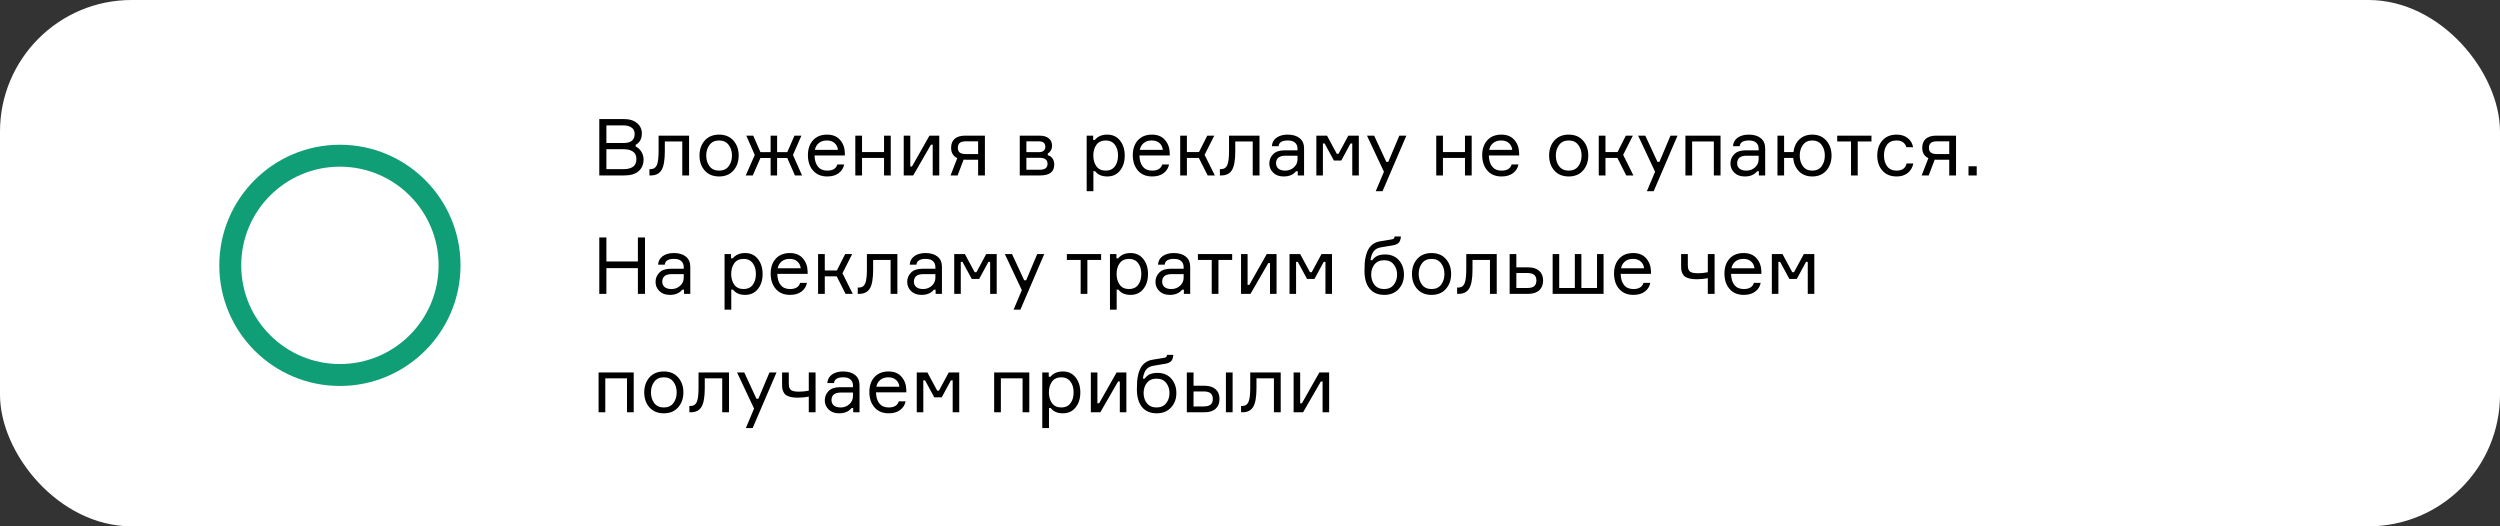 <?xml version="1.0" encoding="UTF-8"?> <svg xmlns="http://www.w3.org/2000/svg" width="570" height="120" viewBox="0 0 570 120" fill="none"><rect x="0" y="0" width="570" height="120" fill="#333333" stroke="none"/> <rect width="570" height="120" rx="30" fill="white"></rect> <path d="M144.936 33.016V33.412C145.476 33.664 145.908 34.06 146.232 34.6C146.568 35.14 146.736 35.734 146.736 36.382C146.736 37.462 146.364 38.338 145.62 39.01C144.876 39.67 143.796 40 142.38 40H136.638V27.148H142.236C143.544 27.148 144.552 27.46 145.26 28.084C145.98 28.696 146.34 29.47 146.34 30.406C146.34 31.642 145.872 32.512 144.936 33.016ZM138.258 28.588V32.602H142.2C143.868 32.602 144.702 31.918 144.702 30.55C144.702 29.878 144.462 29.386 143.982 29.074C143.502 28.75 142.896 28.588 142.164 28.588H138.258ZM138.258 38.56H142.272C143.1 38.56 143.778 38.386 144.306 38.038C144.834 37.678 145.098 37.084 145.098 36.256C145.098 35.476 144.834 34.912 144.306 34.564C143.79 34.204 143.118 34.024 142.29 34.024H138.258V38.56ZM148.071 40V38.56H148.377C149.013 38.56 149.469 38.266 149.745 37.678C150.021 37.078 150.159 35.998 150.159 34.438V30.928H157.107V40H155.559V32.26H151.581V34.474C151.581 36.526 151.329 37.96 150.825 38.776C150.333 39.592 149.517 40 148.377 40H148.071ZM160.678 32.044C161.482 31.144 162.574 30.694 163.954 30.694C165.334 30.694 166.42 31.144 167.212 32.044C168.016 32.944 168.418 34.084 168.418 35.464C168.418 36.844 168.016 37.984 167.212 38.884C166.42 39.784 165.334 40.234 163.954 40.234C162.574 40.234 161.482 39.784 160.678 38.884C159.886 37.984 159.49 36.844 159.49 35.464C159.49 34.084 159.886 32.944 160.678 32.044ZM161.776 37.912C162.28 38.572 163.006 38.902 163.954 38.902C164.902 38.902 165.628 38.572 166.132 37.912C166.636 37.24 166.888 36.424 166.888 35.464C166.888 34.504 166.636 33.694 166.132 33.034C165.628 32.362 164.902 32.026 163.954 32.026C163.006 32.026 162.28 32.362 161.776 33.034C161.272 33.694 161.02 34.504 161.02 35.464C161.02 36.424 161.272 37.24 161.776 37.912ZM173.38 36.022L171.634 40H170.032L172.084 35.338L170.158 30.928H171.742L173.38 34.69H175.702V30.928H177.178V34.69H179.5L181.138 30.928H182.722L180.796 35.338L182.866 40H181.246L179.5 36.022H177.178V40H175.702V36.022H173.38ZM192.629 34.924V35.446H185.717C185.741 36.538 185.999 37.39 186.491 38.002C186.983 38.602 187.691 38.902 188.615 38.902C189.863 38.902 190.631 38.434 190.919 37.498H192.467C192.311 38.314 191.897 38.974 191.225 39.478C190.565 39.982 189.695 40.234 188.615 40.234C187.235 40.234 186.155 39.784 185.375 38.884C184.595 37.984 184.205 36.814 184.205 35.374C184.205 33.958 184.595 32.824 185.375 31.972C186.155 31.12 187.223 30.694 188.579 30.694C189.863 30.694 190.853 31.102 191.549 31.918C192.245 32.722 192.605 33.724 192.629 34.924ZM188.543 32.026C187.763 32.026 187.139 32.23 186.671 32.638C186.203 33.034 185.915 33.544 185.807 34.168H191.045C190.997 33.556 190.751 33.046 190.307 32.638C189.863 32.23 189.275 32.026 188.543 32.026ZM203.093 40H201.563V36.004H196.541V40H195.011V30.928H196.541V34.672H201.563V30.928H203.093V40ZM208.21 40H206.05V30.928H207.544V37.948H207.94L211.918 30.928H214.15V40H212.656V32.98H212.26L208.21 40ZM220.041 30.928H224.559V40H223.011V36.418H220.257C220.017 36.418 219.831 36.412 219.699 36.4L218.331 40H216.729L218.259 36.058C217.323 35.614 216.855 34.822 216.855 33.682C216.855 32.806 217.125 32.128 217.665 31.648C218.217 31.168 219.009 30.928 220.041 30.928ZM223.011 32.224H220.203C219.543 32.224 219.075 32.35 218.799 32.602C218.523 32.854 218.385 33.22 218.385 33.7C218.385 34.168 218.523 34.522 218.799 34.762C219.075 35.002 219.543 35.122 220.203 35.122H223.011V32.224ZM238.895 34.996V35.392C239.339 35.5 239.693 35.74 239.957 36.112C240.233 36.484 240.371 36.952 240.371 37.516C240.371 39.172 239.303 40 237.167 40H232.505V30.928H237.005C237.917 30.928 238.619 31.132 239.111 31.54C239.615 31.936 239.867 32.494 239.867 33.214C239.867 33.634 239.771 34 239.579 34.312C239.399 34.624 239.171 34.852 238.895 34.996ZM234.017 38.704H237.077C238.253 38.704 238.841 38.254 238.841 37.354C238.841 36.442 238.253 35.986 237.077 35.986H234.017V38.704ZM234.017 32.224V34.69H236.861C237.377 34.69 237.749 34.576 237.977 34.348C238.217 34.12 238.337 33.826 238.337 33.466C238.337 32.638 237.845 32.224 236.861 32.224H234.017ZM252.119 32.026C251.171 32.026 250.457 32.356 249.977 33.016C249.509 33.676 249.275 34.492 249.275 35.464C249.275 36.436 249.509 37.252 249.977 37.912C250.457 38.572 251.171 38.902 252.119 38.902C253.007 38.902 253.691 38.59 254.171 37.966C254.663 37.33 254.909 36.496 254.909 35.464C254.909 34.432 254.663 33.604 254.171 32.98C253.691 32.344 253.007 32.026 252.119 32.026ZM247.763 30.928H249.239V31.9H249.635C250.283 31.096 251.225 30.694 252.461 30.694C253.685 30.694 254.651 31.144 255.359 32.044C256.079 32.944 256.439 34.084 256.439 35.464C256.439 36.868 256.079 38.014 255.359 38.902C254.651 39.79 253.685 40.234 252.461 40.234C251.213 40.234 250.289 39.832 249.689 39.028H249.293V43.6H247.763V30.928ZM266.703 34.924V35.446H259.791C259.815 36.538 260.073 37.39 260.565 38.002C261.057 38.602 261.765 38.902 262.689 38.902C263.937 38.902 264.705 38.434 264.993 37.498H266.541C266.385 38.314 265.971 38.974 265.299 39.478C264.639 39.982 263.769 40.234 262.689 40.234C261.309 40.234 260.229 39.784 259.449 38.884C258.669 37.984 258.279 36.814 258.279 35.374C258.279 33.958 258.669 32.824 259.449 31.972C260.229 31.12 261.297 30.694 262.653 30.694C263.937 30.694 264.927 31.102 265.623 31.918C266.319 32.722 266.679 33.724 266.703 34.924ZM262.617 32.026C261.837 32.026 261.213 32.23 260.745 32.638C260.277 33.034 259.989 33.544 259.881 34.168H265.119C265.071 33.556 264.825 33.046 264.381 32.638C263.937 32.23 263.349 32.026 262.617 32.026ZM275.349 40L273.333 36.004H270.615V40H269.085V30.928H270.615V34.672H273.369L275.259 30.928H276.861L274.647 35.302L276.987 40H275.349ZM278.132 40V38.56H278.438C279.074 38.56 279.53 38.266 279.806 37.678C280.082 37.078 280.22 35.998 280.22 34.438V30.928H287.168V40H285.62V32.26H281.642V34.474C281.642 36.526 281.39 37.96 280.886 38.776C280.394 39.592 279.578 40 278.438 40H278.132ZM295.887 40V39.046H295.491C294.867 39.838 293.925 40.234 292.665 40.234C291.669 40.234 290.877 39.946 290.289 39.37C289.701 38.794 289.407 38.098 289.407 37.282C289.407 36.454 289.695 35.746 290.271 35.158C290.847 34.57 291.717 34.276 292.881 34.276H295.833V33.916C295.833 33.34 295.653 32.884 295.293 32.548C294.933 32.2 294.375 32.026 293.619 32.026C292.299 32.026 291.597 32.464 291.513 33.34H289.983C290.043 32.512 290.397 31.864 291.045 31.396C291.705 30.928 292.551 30.694 293.583 30.694C294.747 30.694 295.659 30.964 296.319 31.504C296.991 32.044 297.327 32.818 297.327 33.826V40H295.887ZM293.043 38.902C293.799 38.902 294.453 38.656 295.005 38.164C295.557 37.66 295.833 37.048 295.833 36.328V35.5H293.115C291.663 35.5 290.937 36.076 290.937 37.228C290.937 37.744 291.117 38.152 291.477 38.452C291.849 38.752 292.371 38.902 293.043 38.902ZM300.128 40V30.928H302.558L304.79 35.068H305.186L307.418 30.928H309.812V40H308.318V32.71H307.922L305.816 36.598H304.124L302.018 32.71H301.622V40H300.128ZM315.215 43.6H313.667L315.539 39.154L311.669 30.928H313.307L316.079 36.904H316.529L319.049 30.928H320.651L315.215 43.6ZM335.544 40H334.014V36.004H328.992V40H327.462V30.928H328.992V34.672H334.014V30.928H335.544V40ZM346.367 34.924V35.446H339.455C339.479 36.538 339.737 37.39 340.229 38.002C340.721 38.602 341.429 38.902 342.353 38.902C343.601 38.902 344.369 38.434 344.657 37.498H346.205C346.049 38.314 345.635 38.974 344.963 39.478C344.303 39.982 343.433 40.234 342.353 40.234C340.973 40.234 339.893 39.784 339.113 38.884C338.333 37.984 337.943 36.814 337.943 35.374C337.943 33.958 338.333 32.824 339.113 31.972C339.893 31.12 340.961 30.694 342.317 30.694C343.601 30.694 344.591 31.102 345.287 31.918C345.983 32.722 346.343 33.724 346.367 34.924ZM342.281 32.026C341.501 32.026 340.877 32.23 340.409 32.638C339.941 33.034 339.653 33.544 339.545 34.168H344.783C344.735 33.556 344.489 33.046 344.045 32.638C343.601 32.23 343.013 32.026 342.281 32.026ZM354.389 32.044C355.193 31.144 356.285 30.694 357.665 30.694C359.045 30.694 360.131 31.144 360.923 32.044C361.727 32.944 362.129 34.084 362.129 35.464C362.129 36.844 361.727 37.984 360.923 38.884C360.131 39.784 359.045 40.234 357.665 40.234C356.285 40.234 355.193 39.784 354.389 38.884C353.597 37.984 353.201 36.844 353.201 35.464C353.201 34.084 353.597 32.944 354.389 32.044ZM355.487 37.912C355.991 38.572 356.717 38.902 357.665 38.902C358.613 38.902 359.339 38.572 359.843 37.912C360.347 37.24 360.599 36.424 360.599 35.464C360.599 34.504 360.347 33.694 359.843 33.034C359.339 32.362 358.613 32.026 357.665 32.026C356.717 32.026 355.991 32.362 355.487 33.034C354.983 33.694 354.731 34.504 354.731 35.464C354.731 36.424 354.983 37.24 355.487 37.912ZM370.781 40L368.765 36.004H366.047V40H364.517V30.928H366.047V34.672H368.801L370.691 30.928H372.293L370.079 35.302L372.419 40H370.781ZM377.037 43.6H375.489L377.361 39.154L373.491 30.928H375.129L377.901 36.904H378.351L380.871 30.928H382.473L377.037 43.6ZM392.285 40H390.755V32.26H385.805V40H384.275V30.928H392.285V40ZM401.022 40V39.046H400.626C400.002 39.838 399.06 40.234 397.8 40.234C396.804 40.234 396.012 39.946 395.424 39.37C394.836 38.794 394.542 38.098 394.542 37.282C394.542 36.454 394.83 35.746 395.406 35.158C395.982 34.57 396.852 34.276 398.016 34.276H400.968V33.916C400.968 33.34 400.788 32.884 400.428 32.548C400.068 32.2 399.51 32.026 398.754 32.026C397.434 32.026 396.732 32.464 396.648 33.34H395.118C395.178 32.512 395.532 31.864 396.18 31.396C396.84 30.928 397.686 30.694 398.718 30.694C399.882 30.694 400.794 30.964 401.454 31.504C402.126 32.044 402.462 32.818 402.462 33.826V40H401.022ZM398.178 38.902C398.934 38.902 399.588 38.656 400.14 38.164C400.692 37.66 400.968 37.048 400.968 36.328V35.5H398.25C396.798 35.5 396.072 36.076 396.072 37.228C396.072 37.744 396.252 38.152 396.612 38.452C396.984 38.752 397.506 38.902 398.178 38.902ZM413.201 30.694C414.545 30.694 415.613 31.15 416.405 32.062C417.197 32.962 417.593 34.096 417.593 35.464C417.593 36.832 417.197 37.972 416.405 38.884C415.613 39.784 414.545 40.234 413.201 40.234C411.953 40.234 410.939 39.838 410.159 39.046C409.391 38.254 408.953 37.24 408.845 36.004H406.775V40H405.263V30.928H406.775V34.672H408.899C409.043 33.484 409.493 32.524 410.249 31.792C411.017 31.06 412.001 30.694 413.201 30.694ZM411.077 37.912C411.569 38.572 412.277 38.902 413.201 38.902C414.125 38.902 414.833 38.572 415.325 37.912C415.817 37.24 416.063 36.424 416.063 35.464C416.063 34.504 415.817 33.694 415.325 33.034C414.833 32.362 414.125 32.026 413.201 32.026C412.277 32.026 411.569 32.362 411.077 33.034C410.585 33.694 410.339 34.504 410.339 35.464C410.339 36.424 410.585 37.24 411.077 37.912ZM418.882 32.26V30.928H426.694V32.26H423.562V40H422.032V32.26H418.882ZM434.71 37.264H436.24C436.06 38.176 435.634 38.902 434.962 39.442C434.302 39.97 433.456 40.234 432.424 40.234C431.056 40.234 429.976 39.79 429.184 38.902C428.404 38.002 428.014 36.856 428.014 35.464C428.014 34.06 428.404 32.914 429.184 32.026C429.964 31.138 431.044 30.694 432.424 30.694C433.468 30.694 434.314 30.958 434.962 31.486C435.622 32.002 436.03 32.692 436.186 33.556H434.656C434.332 32.536 433.588 32.026 432.424 32.026C431.452 32.026 430.726 32.35 430.246 32.998C429.778 33.634 429.544 34.444 429.544 35.428C429.544 36.424 429.784 37.252 430.264 37.912C430.744 38.572 431.464 38.902 432.424 38.902C433.696 38.902 434.458 38.356 434.71 37.264ZM441.455 30.928H445.973V40H444.425V36.418H441.671C441.431 36.418 441.245 36.412 441.113 36.4L439.745 40H438.143L439.673 36.058C438.737 35.614 438.269 34.822 438.269 33.682C438.269 32.806 438.539 32.128 439.079 31.648C439.631 31.168 440.423 30.928 441.455 30.928ZM444.425 32.224H441.617C440.957 32.224 440.489 32.35 440.213 32.602C439.937 32.854 439.799 33.22 439.799 33.7C439.799 34.168 439.937 34.522 440.213 34.762C440.489 35.002 440.957 35.122 441.617 35.122H444.425V32.224ZM450.692 40H448.82V37.912H450.692V40ZM145.44 54.148H147.06V67H145.44V61.132H138.258V67H136.638V54.148H138.258V59.62H145.44V54.148ZM155.947 67V66.046H155.551C154.927 66.838 153.985 67.234 152.725 67.234C151.729 67.234 150.937 66.946 150.349 66.37C149.761 65.794 149.467 65.098 149.467 64.282C149.467 63.454 149.755 62.746 150.331 62.158C150.907 61.57 151.777 61.276 152.941 61.276H155.893V60.916C155.893 60.34 155.713 59.884 155.353 59.548C154.993 59.2 154.435 59.026 153.679 59.026C152.359 59.026 151.657 59.464 151.573 60.34H150.043C150.103 59.512 150.457 58.864 151.105 58.396C151.765 57.928 152.611 57.694 153.643 57.694C154.807 57.694 155.719 57.964 156.379 58.504C157.051 59.044 157.387 59.818 157.387 60.826V67H155.947ZM153.103 65.902C153.859 65.902 154.513 65.656 155.065 65.164C155.617 64.66 155.893 64.048 155.893 63.328V62.5H153.175C151.723 62.5 150.997 63.076 150.997 64.228C150.997 64.744 151.177 65.152 151.537 65.452C151.909 65.752 152.431 65.902 153.103 65.902ZM169.555 59.026C168.607 59.026 167.893 59.356 167.413 60.016C166.945 60.676 166.711 61.492 166.711 62.464C166.711 63.436 166.945 64.252 167.413 64.912C167.893 65.572 168.607 65.902 169.555 65.902C170.443 65.902 171.127 65.59 171.607 64.966C172.099 64.33 172.345 63.496 172.345 62.464C172.345 61.432 172.099 60.604 171.607 59.98C171.127 59.344 170.443 59.026 169.555 59.026ZM165.199 57.928H166.675V58.9H167.071C167.719 58.096 168.661 57.694 169.897 57.694C171.121 57.694 172.087 58.144 172.795 59.044C173.515 59.944 173.875 61.084 173.875 62.464C173.875 63.868 173.515 65.014 172.795 65.902C172.087 66.79 171.121 67.234 169.897 67.234C168.649 67.234 167.725 66.832 167.125 66.028H166.729V70.6H165.199V57.928ZM184.139 61.924V62.446H177.227C177.251 63.538 177.509 64.39 178.001 65.002C178.493 65.602 179.201 65.902 180.125 65.902C181.373 65.902 182.141 65.434 182.429 64.498H183.977C183.821 65.314 183.407 65.974 182.735 66.478C182.075 66.982 181.205 67.234 180.125 67.234C178.745 67.234 177.665 66.784 176.885 65.884C176.105 64.984 175.715 63.814 175.715 62.374C175.715 60.958 176.105 59.824 176.885 58.972C177.665 58.12 178.733 57.694 180.089 57.694C181.373 57.694 182.363 58.102 183.059 58.918C183.755 59.722 184.115 60.724 184.139 61.924ZM180.053 59.026C179.273 59.026 178.649 59.23 178.181 59.638C177.713 60.034 177.425 60.544 177.317 61.168H182.555C182.507 60.556 182.261 60.046 181.817 59.638C181.373 59.23 180.785 59.026 180.053 59.026ZM192.785 67L190.769 63.004H188.051V67H186.521V57.928H188.051V61.672H190.805L192.695 57.928H194.297L192.083 62.302L194.423 67H192.785ZM195.567 67V65.56H195.873C196.509 65.56 196.965 65.266 197.241 64.678C197.517 64.078 197.655 62.998 197.655 61.438V57.928H204.603V67H203.055V59.26H199.077V61.474C199.077 63.526 198.825 64.96 198.321 65.776C197.829 66.592 197.013 67 195.873 67H195.567ZM213.322 67V66.046H212.926C212.302 66.838 211.36 67.234 210.1 67.234C209.104 67.234 208.312 66.946 207.724 66.37C207.136 65.794 206.842 65.098 206.842 64.282C206.842 63.454 207.13 62.746 207.706 62.158C208.282 61.57 209.152 61.276 210.316 61.276H213.268V60.916C213.268 60.34 213.088 59.884 212.728 59.548C212.368 59.2 211.81 59.026 211.054 59.026C209.734 59.026 209.032 59.464 208.948 60.34H207.418C207.478 59.512 207.832 58.864 208.48 58.396C209.14 57.928 209.986 57.694 211.018 57.694C212.182 57.694 213.094 57.964 213.754 58.504C214.426 59.044 214.762 59.818 214.762 60.826V67H213.322ZM210.478 65.902C211.234 65.902 211.888 65.656 212.44 65.164C212.992 64.66 213.268 64.048 213.268 63.328V62.5H210.55C209.098 62.5 208.372 63.076 208.372 64.228C208.372 64.744 208.552 65.152 208.912 65.452C209.284 65.752 209.806 65.902 210.478 65.902ZM217.564 67V57.928H219.994L222.226 62.068H222.622L224.854 57.928H227.248V67H225.754V59.71H225.358L223.252 63.598H221.56L219.454 59.71H219.058V67H217.564ZM232.651 70.6H231.103L232.975 66.154L229.105 57.928H230.743L233.515 63.904H233.965L236.485 57.928H238.087L232.651 70.6ZM243.241 59.26V57.928H251.053V59.26H247.921V67H246.391V59.26H243.241ZM257.428 59.026C256.48 59.026 255.766 59.356 255.286 60.016C254.818 60.676 254.584 61.492 254.584 62.464C254.584 63.436 254.818 64.252 255.286 64.912C255.766 65.572 256.48 65.902 257.428 65.902C258.316 65.902 259 65.59 259.48 64.966C259.972 64.33 260.218 63.496 260.218 62.464C260.218 61.432 259.972 60.604 259.48 59.98C259 59.344 258.316 59.026 257.428 59.026ZM253.072 57.928H254.548V58.9H254.944C255.592 58.096 256.534 57.694 257.77 57.694C258.994 57.694 259.96 58.144 260.668 59.044C261.388 59.944 261.748 61.084 261.748 62.464C261.748 63.868 261.388 65.014 260.668 65.902C259.96 66.79 258.994 67.234 257.77 67.234C256.522 67.234 255.598 66.832 254.998 66.028H254.602V70.6H253.072V57.928ZM269.924 67V66.046H269.528C268.904 66.838 267.962 67.234 266.702 67.234C265.706 67.234 264.914 66.946 264.326 66.37C263.738 65.794 263.444 65.098 263.444 64.282C263.444 63.454 263.732 62.746 264.308 62.158C264.884 61.57 265.754 61.276 266.918 61.276H269.87V60.916C269.87 60.34 269.69 59.884 269.33 59.548C268.97 59.2 268.412 59.026 267.656 59.026C266.336 59.026 265.634 59.464 265.55 60.34H264.02C264.08 59.512 264.434 58.864 265.082 58.396C265.742 57.928 266.588 57.694 267.62 57.694C268.784 57.694 269.696 57.964 270.356 58.504C271.028 59.044 271.364 59.818 271.364 60.826V67H269.924ZM267.08 65.902C267.836 65.902 268.49 65.656 269.042 65.164C269.594 64.66 269.87 64.048 269.87 63.328V62.5H267.152C265.7 62.5 264.974 63.076 264.974 64.228C264.974 64.744 265.154 65.152 265.514 65.452C265.886 65.752 266.408 65.902 267.08 65.902ZM273.124 59.26V57.928H280.936V59.26H277.804V67H276.274V59.26H273.124ZM285.115 67H282.955V57.928H284.449V64.948H284.845L288.823 57.928H291.055V67H289.561V59.98H289.165L285.115 67ZM294.011 67V57.928H296.441L298.673 62.068H299.069L301.301 57.928H303.695V67H302.201V59.71H301.805L299.699 63.598H298.007L295.901 59.71H295.505V67H294.011ZM315.8 58.018C317.132 58.018 318.182 58.456 318.95 59.332C319.718 60.196 320.102 61.294 320.102 62.626C320.102 63.946 319.694 65.044 318.878 65.92C318.074 66.796 316.988 67.234 315.62 67.234C314.18 67.234 313.064 66.76 312.272 65.812C311.492 64.864 311.102 63.508 311.102 61.744C311.102 61.06 311.12 60.448 311.156 59.908C311.204 59.368 311.3 58.804 311.444 58.216C311.6 57.628 311.804 57.13 312.056 56.722C312.308 56.302 312.656 55.936 313.1 55.624C313.544 55.312 314.072 55.108 314.684 55.012L317.096 54.616C317.432 54.568 317.654 54.502 317.762 54.418C317.882 54.334 317.954 54.166 317.978 53.914H319.4C319.376 54.478 319.238 54.928 318.986 55.264C318.734 55.588 318.278 55.81 317.618 55.93L314.828 56.398C314.072 56.53 313.514 56.848 313.154 57.352C312.806 57.844 312.578 58.504 312.47 59.332H312.866C313.238 58.84 313.652 58.498 314.108 58.306C314.576 58.114 315.14 58.018 315.8 58.018ZM313.388 64.948C313.904 65.584 314.636 65.902 315.584 65.902C316.532 65.902 317.258 65.584 317.762 64.948C318.278 64.3 318.536 63.52 318.536 62.608C318.536 61.696 318.278 60.922 317.762 60.286C317.258 59.65 316.532 59.332 315.584 59.332C314.636 59.332 313.904 59.65 313.388 60.286C312.884 60.922 312.632 61.696 312.632 62.608C312.632 63.52 312.884 64.3 313.388 64.948ZM323.118 59.044C323.922 58.144 325.014 57.694 326.394 57.694C327.774 57.694 328.86 58.144 329.652 59.044C330.456 59.944 330.858 61.084 330.858 62.464C330.858 63.844 330.456 64.984 329.652 65.884C328.86 66.784 327.774 67.234 326.394 67.234C325.014 67.234 323.922 66.784 323.118 65.884C322.326 64.984 321.93 63.844 321.93 62.464C321.93 61.084 322.326 59.944 323.118 59.044ZM324.216 64.912C324.72 65.572 325.446 65.902 326.394 65.902C327.342 65.902 328.068 65.572 328.572 64.912C329.076 64.24 329.328 63.424 329.328 62.464C329.328 61.504 329.076 60.694 328.572 60.034C328.068 59.362 327.342 59.026 326.394 59.026C325.446 59.026 324.72 59.362 324.216 60.034C323.712 60.694 323.46 61.504 323.46 62.464C323.46 63.424 323.712 64.24 324.216 64.912ZM332.22 67V65.56H332.526C333.162 65.56 333.618 65.266 333.894 64.678C334.17 64.078 334.308 62.998 334.308 61.438V57.928H341.256V67H339.708V59.26H335.73V61.474C335.73 63.526 335.478 64.96 334.974 65.776C334.482 66.592 333.666 67 332.526 67H332.22ZM345.727 57.928V60.952H348.409C349.501 60.952 350.341 61.216 350.929 61.744C351.529 62.272 351.829 63.01 351.829 63.958C351.829 64.918 351.529 65.668 350.929 66.208C350.341 66.736 349.501 67 348.409 67H344.197V57.928H345.727ZM345.727 65.668H348.193C348.949 65.668 349.489 65.524 349.813 65.236C350.137 64.948 350.299 64.522 350.299 63.958C350.299 63.394 350.137 62.968 349.813 62.68C349.489 62.392 348.949 62.248 348.193 62.248H345.727V65.668ZM364.121 57.928H365.615V67H354.005V57.928H355.499V65.668H359.063V57.928H360.557V65.668H364.121V57.928ZM376.426 61.924V62.446H369.514C369.538 63.538 369.796 64.39 370.288 65.002C370.78 65.602 371.488 65.902 372.412 65.902C373.66 65.902 374.428 65.434 374.716 64.498H376.264C376.108 65.314 375.694 65.974 375.022 66.478C374.362 66.982 373.492 67.234 372.412 67.234C371.032 67.234 369.952 66.784 369.172 65.884C368.392 64.984 368.002 63.814 368.002 62.374C368.002 60.958 368.392 59.824 369.172 58.972C369.952 58.12 371.02 57.694 372.376 57.694C373.66 57.694 374.65 58.102 375.346 58.918C376.042 59.722 376.402 60.724 376.426 61.924ZM372.34 59.026C371.56 59.026 370.936 59.23 370.468 59.638C370 60.034 369.712 60.544 369.604 61.168H374.842C374.794 60.556 374.548 60.046 374.104 59.638C373.66 59.23 373.072 59.026 372.34 59.026ZM383.296 57.928H384.826V60.484C384.826 60.772 384.844 61 384.88 61.168C384.916 61.324 385 61.504 385.132 61.708C385.264 61.912 385.492 62.062 385.816 62.158C386.152 62.254 386.584 62.302 387.112 62.302C387.904 62.302 388.66 62.224 389.38 62.068V57.928H390.928V67H389.38V63.418C388.576 63.586 387.712 63.67 386.788 63.67C386.152 63.67 385.606 63.61 385.15 63.49C384.706 63.358 384.364 63.208 384.124 63.04C383.896 62.86 383.716 62.62 383.584 62.32C383.452 62.02 383.368 61.75 383.332 61.51C383.308 61.27 383.296 60.97 383.296 60.61V57.928ZM401.598 61.924V62.446H394.686C394.71 63.538 394.968 64.39 395.46 65.002C395.952 65.602 396.66 65.902 397.584 65.902C398.832 65.902 399.6 65.434 399.888 64.498H401.436C401.28 65.314 400.866 65.974 400.194 66.478C399.534 66.982 398.664 67.234 397.584 67.234C396.204 67.234 395.124 66.784 394.344 65.884C393.564 64.984 393.174 63.814 393.174 62.374C393.174 60.958 393.564 59.824 394.344 58.972C395.124 58.12 396.192 57.694 397.548 57.694C398.832 57.694 399.822 58.102 400.518 58.918C401.214 59.722 401.574 60.724 401.598 61.924ZM397.512 59.026C396.732 59.026 396.108 59.23 395.64 59.638C395.172 60.034 394.884 60.544 394.776 61.168H400.014C399.966 60.556 399.72 60.046 399.276 59.638C398.832 59.23 398.244 59.026 397.512 59.026ZM403.98 67V57.928H406.41L408.642 62.068H409.038L411.27 57.928H413.664V67H412.17V59.71H411.774L409.668 63.598H407.976L405.87 59.71H405.474V67H403.98ZM144.486 94H142.956V86.26H138.006V94H136.476V84.928H144.486V94ZM148.075 86.044C148.879 85.144 149.971 84.694 151.351 84.694C152.731 84.694 153.817 85.144 154.609 86.044C155.413 86.944 155.815 88.084 155.815 89.464C155.815 90.844 155.413 91.984 154.609 92.884C153.817 93.784 152.731 94.234 151.351 94.234C149.971 94.234 148.879 93.784 148.075 92.884C147.283 91.984 146.887 90.844 146.887 89.464C146.887 88.084 147.283 86.944 148.075 86.044ZM149.173 91.912C149.677 92.572 150.403 92.902 151.351 92.902C152.299 92.902 153.025 92.572 153.529 91.912C154.033 91.24 154.285 90.424 154.285 89.464C154.285 88.504 154.033 87.694 153.529 87.034C153.025 86.362 152.299 86.026 151.351 86.026C150.403 86.026 149.677 86.362 149.173 87.034C148.669 87.694 148.417 88.504 148.417 89.464C148.417 90.424 148.669 91.24 149.173 91.912ZM157.177 94V92.56H157.483C158.119 92.56 158.575 92.266 158.851 91.678C159.127 91.078 159.265 89.998 159.265 88.438V84.928H166.213V94H164.665V86.26H160.687V88.474C160.687 90.526 160.435 91.96 159.931 92.776C159.439 93.592 158.623 94 157.483 94H157.177ZM171.602 97.6H170.054L171.926 93.154L168.056 84.928H169.694L172.466 90.904H172.916L175.436 84.928H177.038L171.602 97.6ZM178.317 84.928H179.847V87.484C179.847 87.772 179.865 88 179.901 88.168C179.937 88.324 180.021 88.504 180.153 88.708C180.285 88.912 180.513 89.062 180.837 89.158C181.173 89.254 181.605 89.302 182.133 89.302C182.925 89.302 183.681 89.224 184.401 89.068V84.928H185.949V94H184.401V90.418C183.597 90.586 182.733 90.67 181.809 90.67C181.173 90.67 180.627 90.61 180.171 90.49C179.727 90.358 179.385 90.208 179.145 90.04C178.917 89.86 178.737 89.62 178.605 89.32C178.473 89.02 178.389 88.75 178.353 88.51C178.329 88.27 178.317 87.97 178.317 87.61V84.928ZM194.531 94V93.046H194.135C193.511 93.838 192.569 94.234 191.309 94.234C190.313 94.234 189.521 93.946 188.933 93.37C188.345 92.794 188.051 92.098 188.051 91.282C188.051 90.454 188.339 89.746 188.915 89.158C189.491 88.57 190.361 88.276 191.525 88.276H194.477V87.916C194.477 87.34 194.297 86.884 193.937 86.548C193.577 86.2 193.019 86.026 192.263 86.026C190.943 86.026 190.241 86.464 190.157 87.34H188.627C188.687 86.512 189.041 85.864 189.689 85.396C190.349 84.928 191.195 84.694 192.227 84.694C193.391 84.694 194.303 84.964 194.963 85.504C195.635 86.044 195.971 86.818 195.971 87.826V94H194.531ZM191.687 92.902C192.443 92.902 193.097 92.656 193.649 92.164C194.201 91.66 194.477 91.048 194.477 90.328V89.5H191.759C190.307 89.5 189.581 90.076 189.581 91.228C189.581 91.744 189.761 92.152 190.121 92.452C190.493 92.752 191.015 92.902 191.687 92.902ZM206.639 88.924V89.446H199.727C199.751 90.538 200.009 91.39 200.501 92.002C200.993 92.602 201.701 92.902 202.625 92.902C203.873 92.902 204.641 92.434 204.929 91.498H206.477C206.321 92.314 205.907 92.974 205.235 93.478C204.575 93.982 203.705 94.234 202.625 94.234C201.245 94.234 200.165 93.784 199.385 92.884C198.605 91.984 198.215 90.814 198.215 89.374C198.215 87.958 198.605 86.824 199.385 85.972C200.165 85.12 201.233 84.694 202.589 84.694C203.873 84.694 204.863 85.102 205.559 85.918C206.255 86.722 206.615 87.724 206.639 88.924ZM202.553 86.026C201.773 86.026 201.149 86.23 200.681 86.638C200.213 87.034 199.925 87.544 199.817 88.168H205.055C205.007 87.556 204.761 87.046 204.317 86.638C203.873 86.23 203.285 86.026 202.553 86.026ZM209.021 94V84.928H211.451L213.683 89.068H214.079L216.311 84.928H218.705V94H217.211V86.71H216.815L214.709 90.598H213.017L210.911 86.71H210.515V94H209.021ZM234.679 94H233.149V86.26H228.199V94H226.669V84.928H234.679V94ZM241.994 86.026C241.046 86.026 240.332 86.356 239.852 87.016C239.384 87.676 239.15 88.492 239.15 89.464C239.15 90.436 239.384 91.252 239.852 91.912C240.332 92.572 241.046 92.902 241.994 92.902C242.882 92.902 243.566 92.59 244.046 91.966C244.538 91.33 244.784 90.496 244.784 89.464C244.784 88.432 244.538 87.604 244.046 86.98C243.566 86.344 242.882 86.026 241.994 86.026ZM237.638 84.928H239.114V85.9H239.51C240.158 85.096 241.1 84.694 242.336 84.694C243.56 84.694 244.526 85.144 245.234 86.044C245.954 86.944 246.314 88.084 246.314 89.464C246.314 90.868 245.954 92.014 245.234 92.902C244.526 93.79 243.56 94.234 242.336 94.234C241.088 94.234 240.164 93.832 239.564 93.028H239.168V97.6H237.638V84.928ZM250.872 94H248.712V84.928H250.206V91.948H250.602L254.58 84.928H256.812V94H255.318V86.98H254.922L250.872 94ZM263.909 85.018C265.241 85.018 266.291 85.456 267.059 86.332C267.827 87.196 268.211 88.294 268.211 89.626C268.211 90.946 267.803 92.044 266.987 92.92C266.183 93.796 265.097 94.234 263.729 94.234C262.289 94.234 261.173 93.76 260.381 92.812C259.601 91.864 259.211 90.508 259.211 88.744C259.211 88.06 259.229 87.448 259.265 86.908C259.313 86.368 259.409 85.804 259.553 85.216C259.709 84.628 259.913 84.13 260.165 83.722C260.417 83.302 260.765 82.936 261.209 82.624C261.653 82.312 262.181 82.108 262.793 82.012L265.205 81.616C265.541 81.568 265.763 81.502 265.871 81.418C265.991 81.334 266.063 81.166 266.087 80.914H267.509C267.485 81.478 267.347 81.928 267.095 82.264C266.843 82.588 266.387 82.81 265.727 82.93L262.937 83.398C262.181 83.53 261.623 83.848 261.263 84.352C260.915 84.844 260.687 85.504 260.579 86.332H260.975C261.347 85.84 261.761 85.498 262.217 85.306C262.685 85.114 263.249 85.018 263.909 85.018ZM261.497 91.948C262.013 92.584 262.745 92.902 263.693 92.902C264.641 92.902 265.367 92.584 265.871 91.948C266.387 91.3 266.645 90.52 266.645 89.608C266.645 88.696 266.387 87.922 265.871 87.286C265.367 86.65 264.641 86.332 263.693 86.332C262.745 86.332 262.013 86.65 261.497 87.286C260.993 87.922 260.741 88.696 260.741 89.608C260.741 90.52 260.993 91.3 261.497 91.948ZM270.597 84.928H272.127V87.952H274.629C275.721 87.952 276.561 88.216 277.149 88.744C277.749 89.272 278.049 90.01 278.049 90.958C278.049 91.918 277.749 92.668 277.149 93.208C276.561 93.736 275.721 94 274.629 94H270.597V84.928ZM272.127 89.248V92.668H274.413C275.169 92.668 275.709 92.524 276.033 92.236C276.357 91.948 276.519 91.522 276.519 90.958C276.519 90.394 276.357 89.968 276.033 89.68C275.709 89.392 275.169 89.248 274.413 89.248H272.127ZM279.507 84.928H281.037V94H279.507V84.928ZM282.966 94V92.56H283.272C283.908 92.56 284.364 92.266 284.64 91.678C284.916 91.078 285.054 89.998 285.054 88.438V84.928H292.002V94H290.454V86.26H286.476V88.474C286.476 90.526 286.224 91.96 285.72 92.776C285.228 93.592 284.412 94 283.272 94H282.966ZM297.103 94H294.943V84.928H296.437V91.948H296.833L300.811 84.928H303.043V94H301.549V86.98H301.153L297.103 94Z" fill="black"></path> <circle cx="77.5" cy="60.5" r="25" fill="white" stroke="#109E76" stroke-width="5"></circle> </svg> 